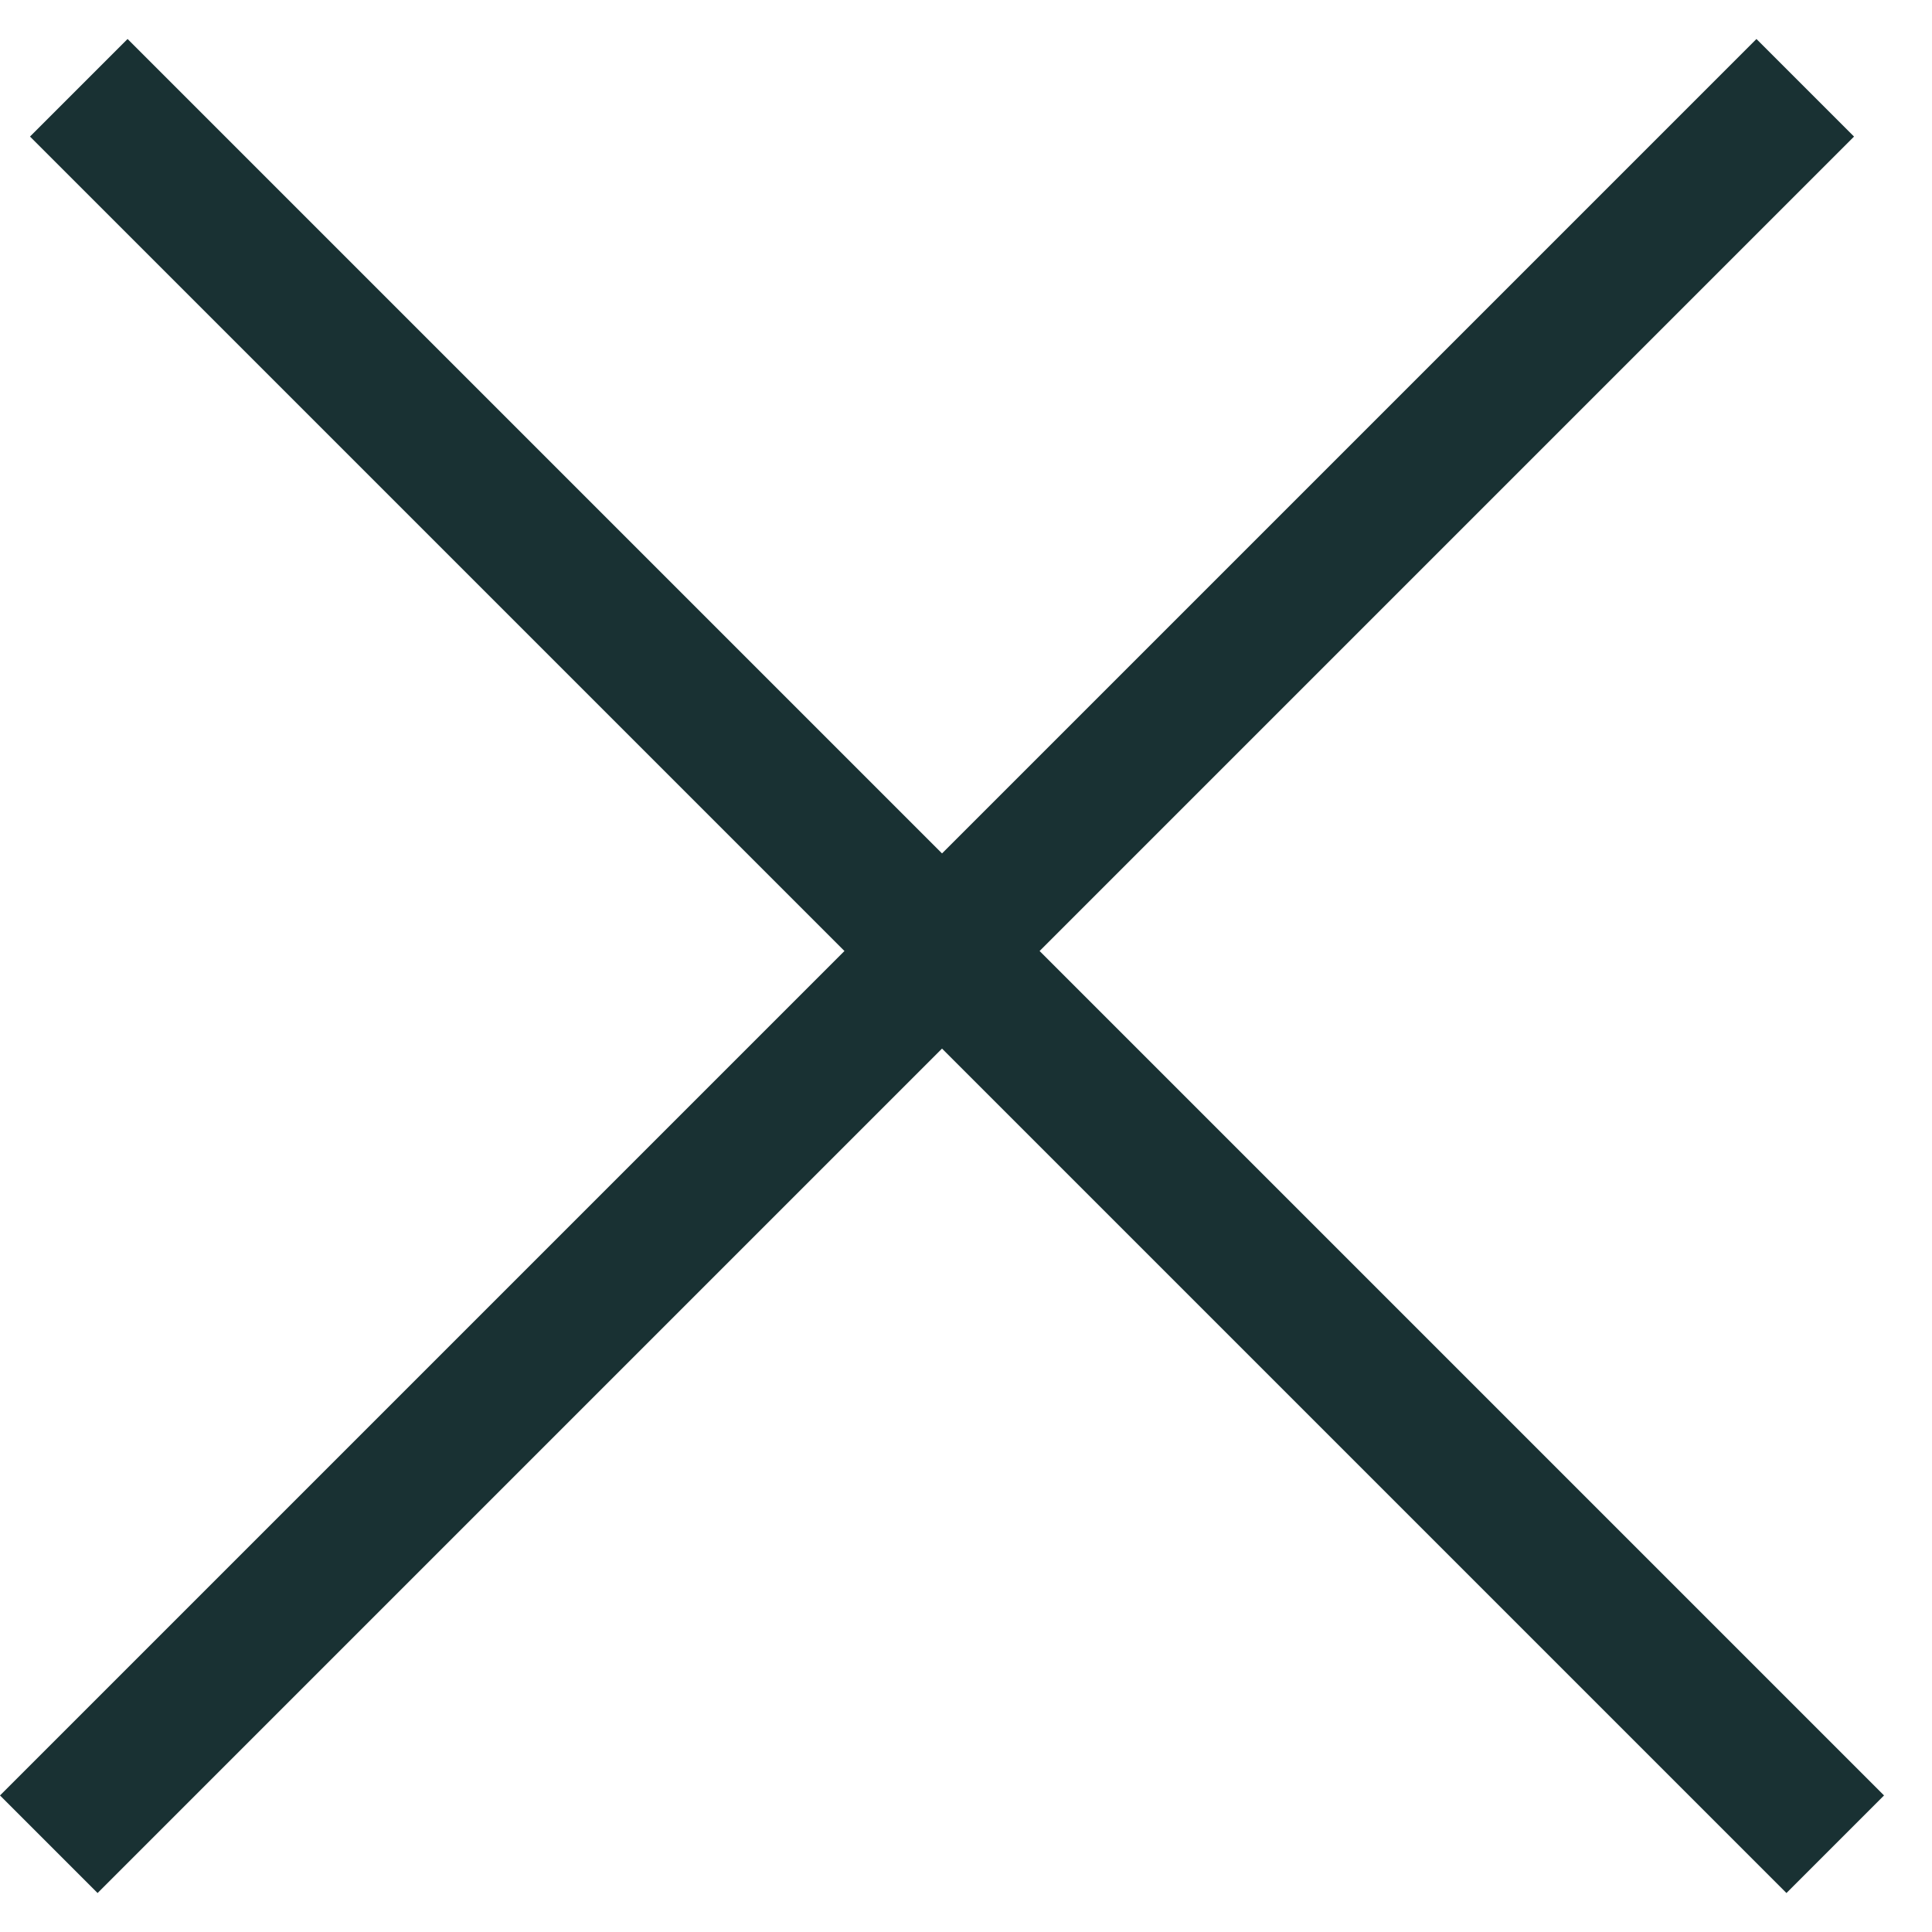 <svg width="28" height="28" viewBox="0 0 28 28" fill="none" xmlns="http://www.w3.org/2000/svg">
<rect y="26.021" width="36" height="2" transform="rotate(-45 0 26.021)" fill="#193133"/>
<rect x="1.849" y="0.565" width="36" height="2" transform="rotate(45 1.849 0.565)" fill="#193133"/>
</svg>
